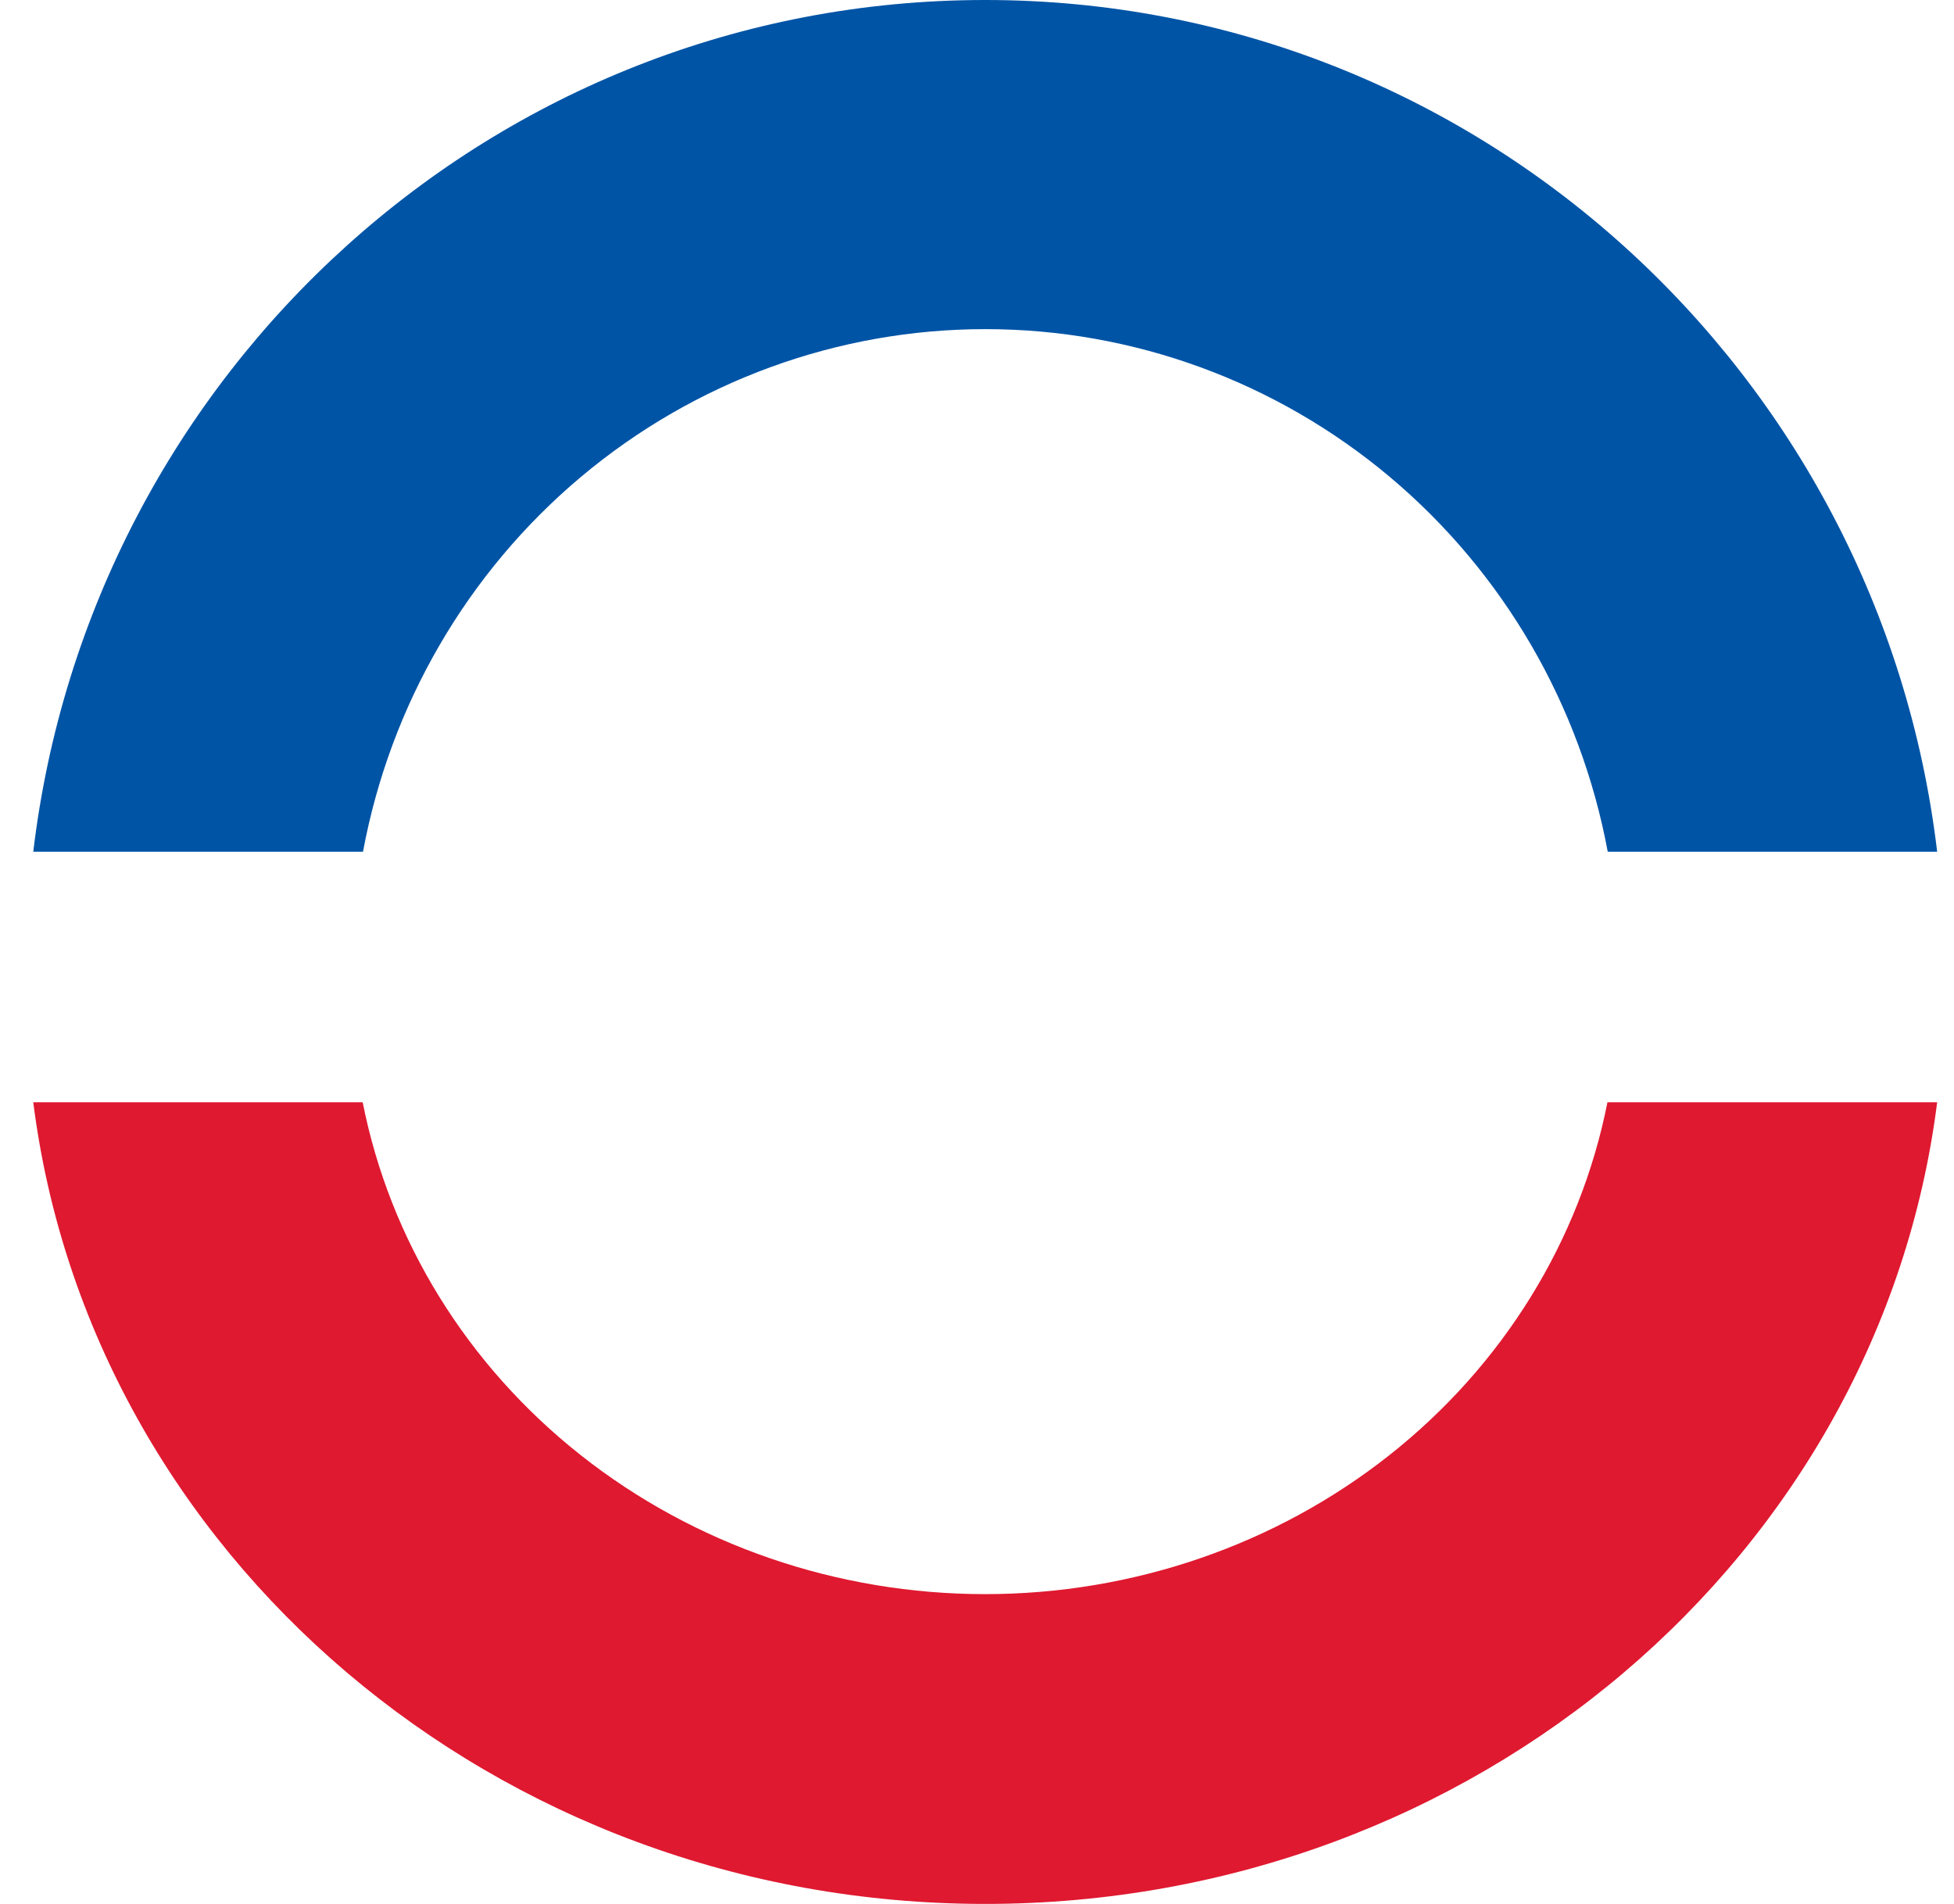 <svg width="39" height="38" viewBox="0 0 39 38" fill="none" xmlns="http://www.w3.org/2000/svg">
<path d="M7.245 17C7.79 14.068 9.329 11.421 11.597 9.517C13.866 7.612 16.72 6.569 19.667 6.569C22.614 6.569 25.469 7.612 27.737 9.517C30.005 11.421 31.544 14.068 32.089 17H38.664C37.527 7.432 29.459 0 19.664 0C9.87 0 1.804 7.415 0.664 17H7.245Z" fill="#0054A6"/>
<path d="M32.083 22C31.538 24.759 29.999 27.251 27.731 29.043C25.463 30.836 22.608 31.817 19.661 31.817C16.714 31.817 13.859 30.836 11.591 29.043C9.323 27.251 7.784 24.759 7.239 22H0.664C1.801 31.005 9.87 38 19.664 38C29.459 38 37.524 31.021 38.664 22H32.083Z" fill="#DF1930"/>
</svg>
